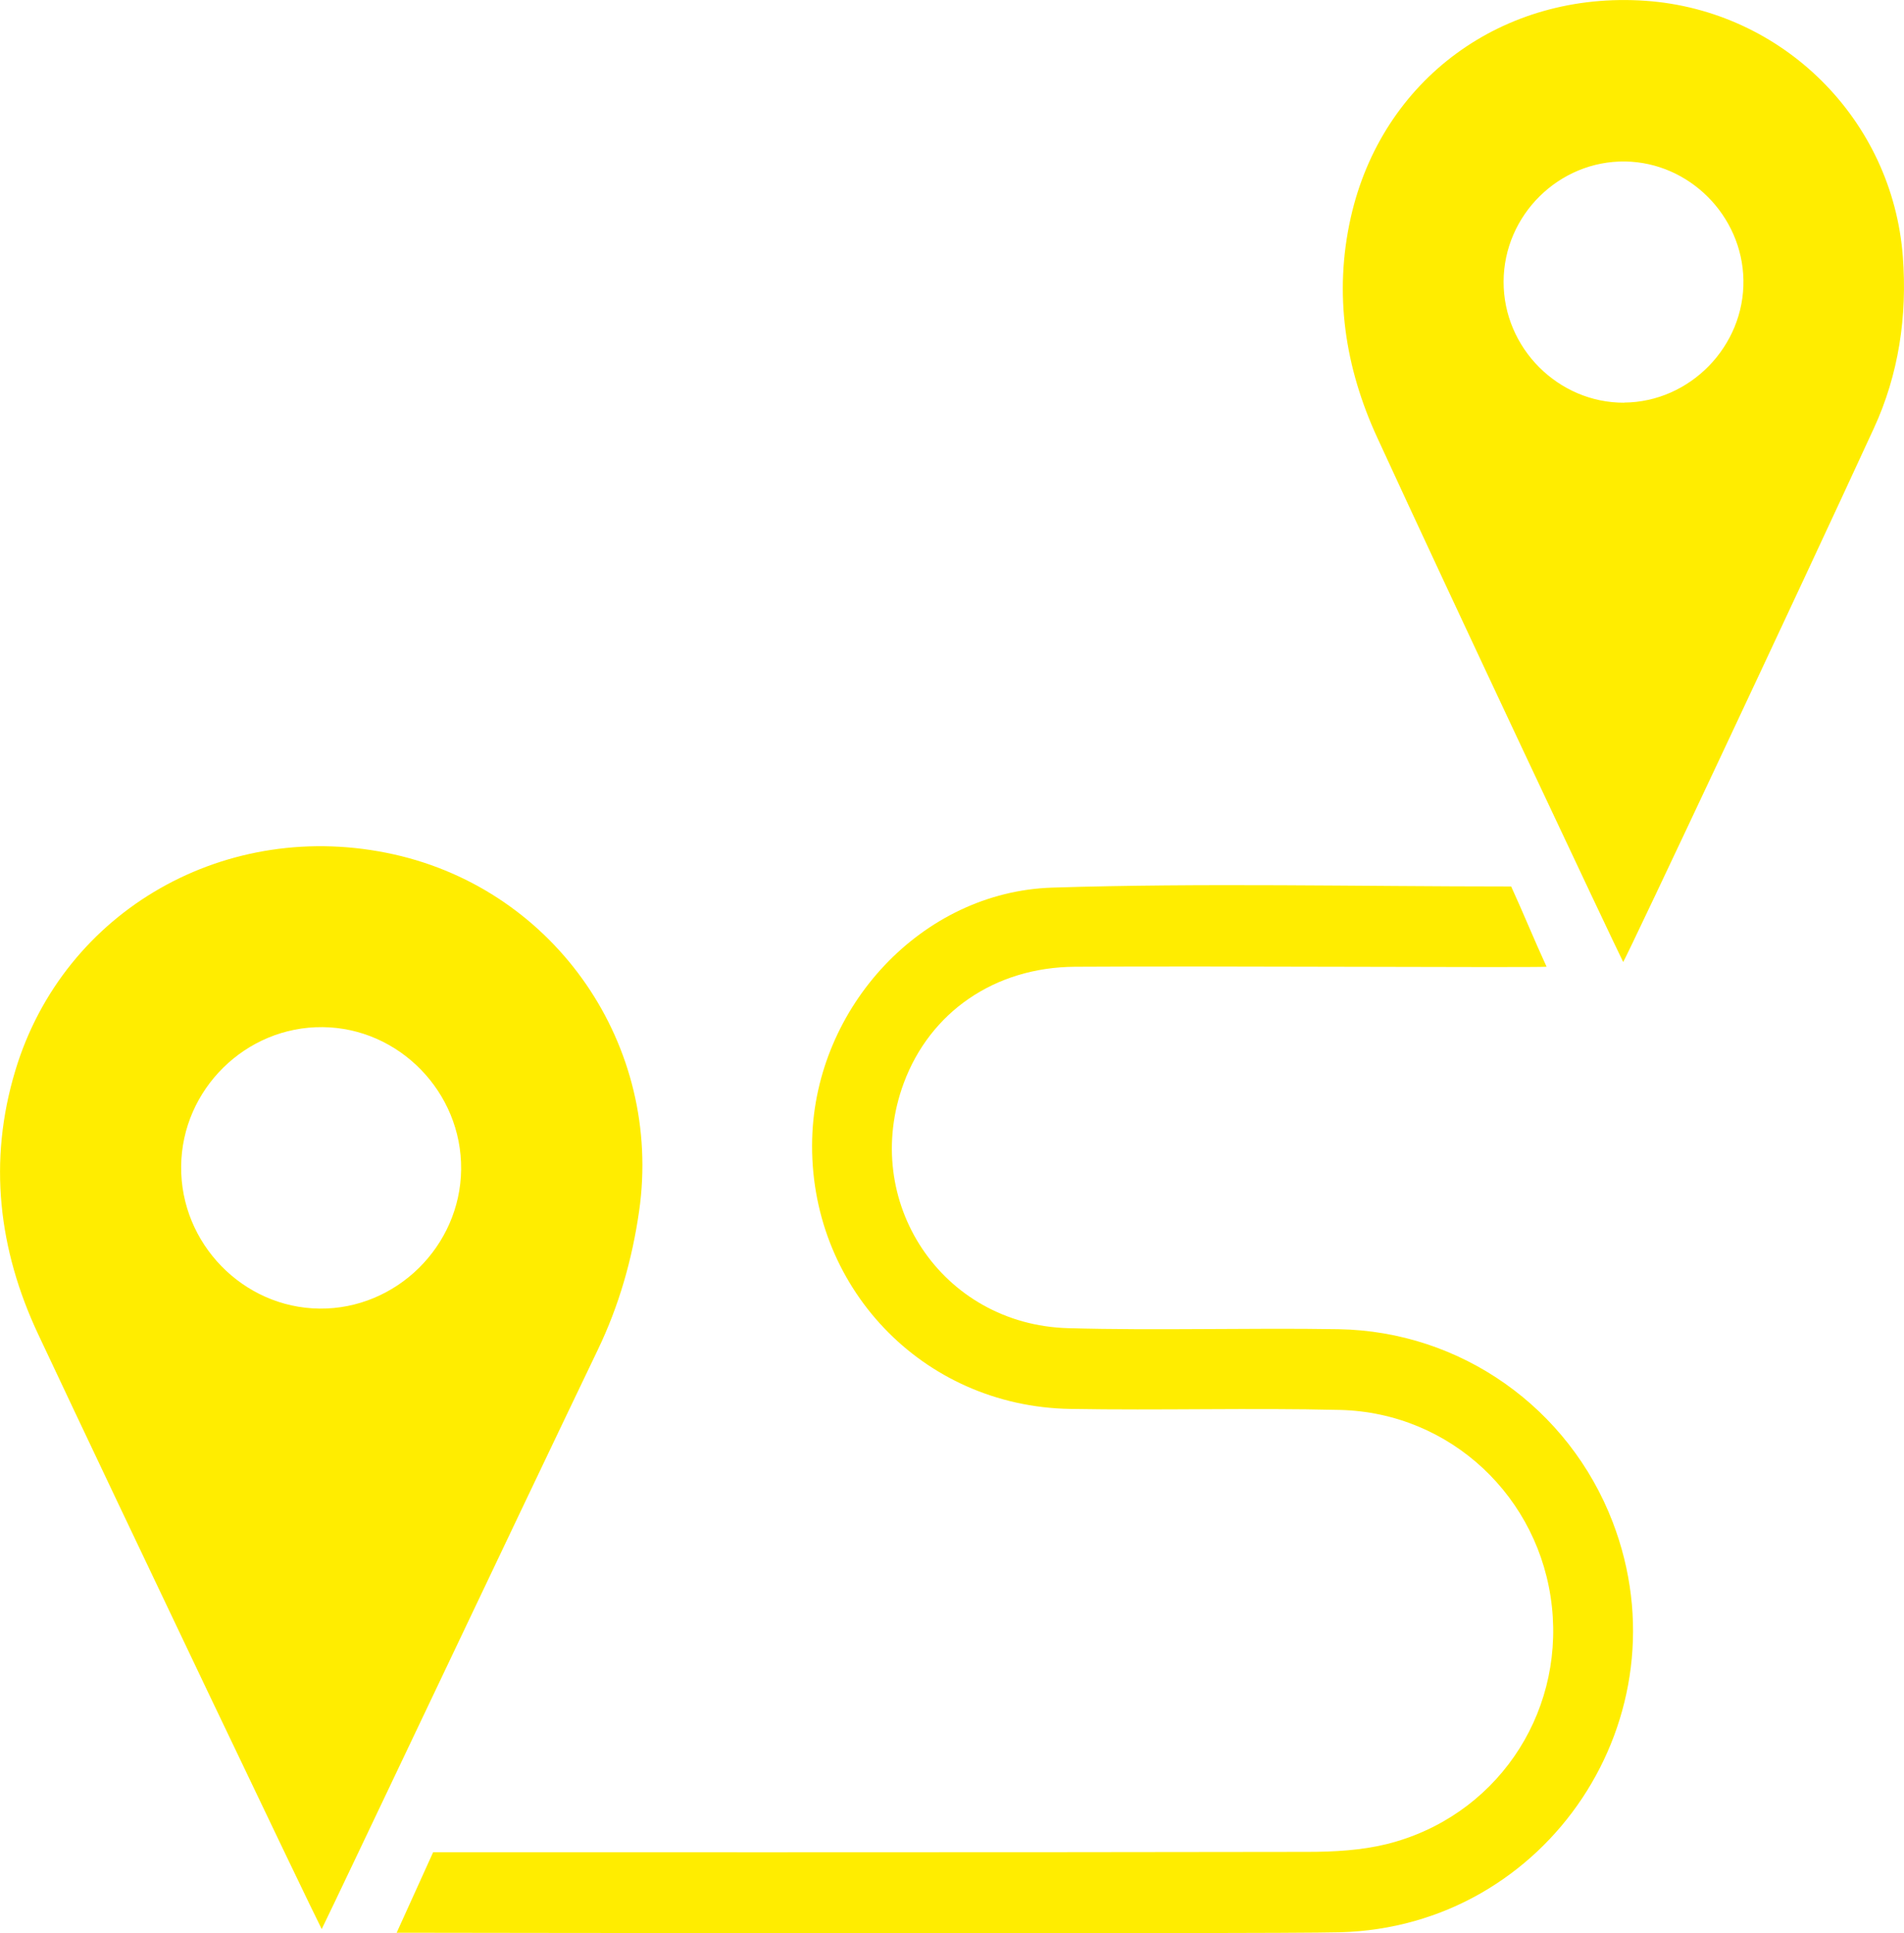 <?xml version="1.0" encoding="UTF-8"?><svg id="Vrstva_1" xmlns="http://www.w3.org/2000/svg" width="167.43" height="170" viewBox="0 0 167.43 170"><defs><style>.cls-1{fill:#ffed00;stroke-width:0px;}</style></defs><path class="cls-1" d="m28.29,169.63c-.95-1.83-17.37-36.21-24.93-52.3-3.5-7.45-4.42-15.23-2.01-23.2,4.26-14.13,18.63-22.27,33.29-19,14.25,3.18,23.65,16.84,21.56,31.38-.61,4.23-1.76,8.29-3.64,12.2-7.31,15.23-23.15,48.67-24.27,50.92Zm12.26-66.81c.07-6.77-5.45-12.44-12.18-12.5-6.75-.07-12.38,5.47-12.44,12.24-.07,6.78,5.44,12.44,12.17,12.51,6.73.07,12.38-5.48,12.45-12.24Z"/><path class="cls-1" d="m142.74,84.6c-.93-1.86-15.19-32.11-21.63-46.12-2.83-6.15-3.84-12.62-2.33-19.35C121.51,6.99,132.13-.81,144.71.07c12.04.85,21.71,10.42,22.62,22.52.39,5.21-.36,10.32-2.55,15.07-6.82,14.81-21.31,45.6-22.04,46.93Zm.08-49.2c5.79-.04,10.59-4.96,10.49-10.78-.1-5.66-4.77-10.34-10.4-10.42-5.81-.08-10.67,4.71-10.69,10.56-.02,5.84,4.81,10.68,10.61,10.65Z"/><path class="cls-1" d="m132.89,77.96c1.06,2.31,1.97,4.57,3.11,7.05-1.76.09-29.16-.08-41.48,0-7.07.05-12.73,4-15.04,10.21-3.86,10.4,3.33,21.27,14.46,21.57,7.92.22,15.84-.04,23.76.09,10.78.18,20.26,6.93,24.11,16.95,6.57,17.1-5.69,35.61-23.98,36.08-6.74.17-80.65.04-82.95.04,1.16-2.56,2.1-4.63,3.21-7.08,1.55,0,52.82.02,76.88-.03,2.32,0,4.72-.13,6.96-.68,9.49-2.36,15.57-11.21,14.54-20.86-1.03-9.63-8.9-17.08-18.63-17.32-7.92-.19-15.84.05-23.76-.09-13-.23-23.01-10.81-22.66-23.76.31-11.56,9.62-21.72,21.12-22.08,13.33-.42,26.68-.1,40.34-.1Z"/></svg>
